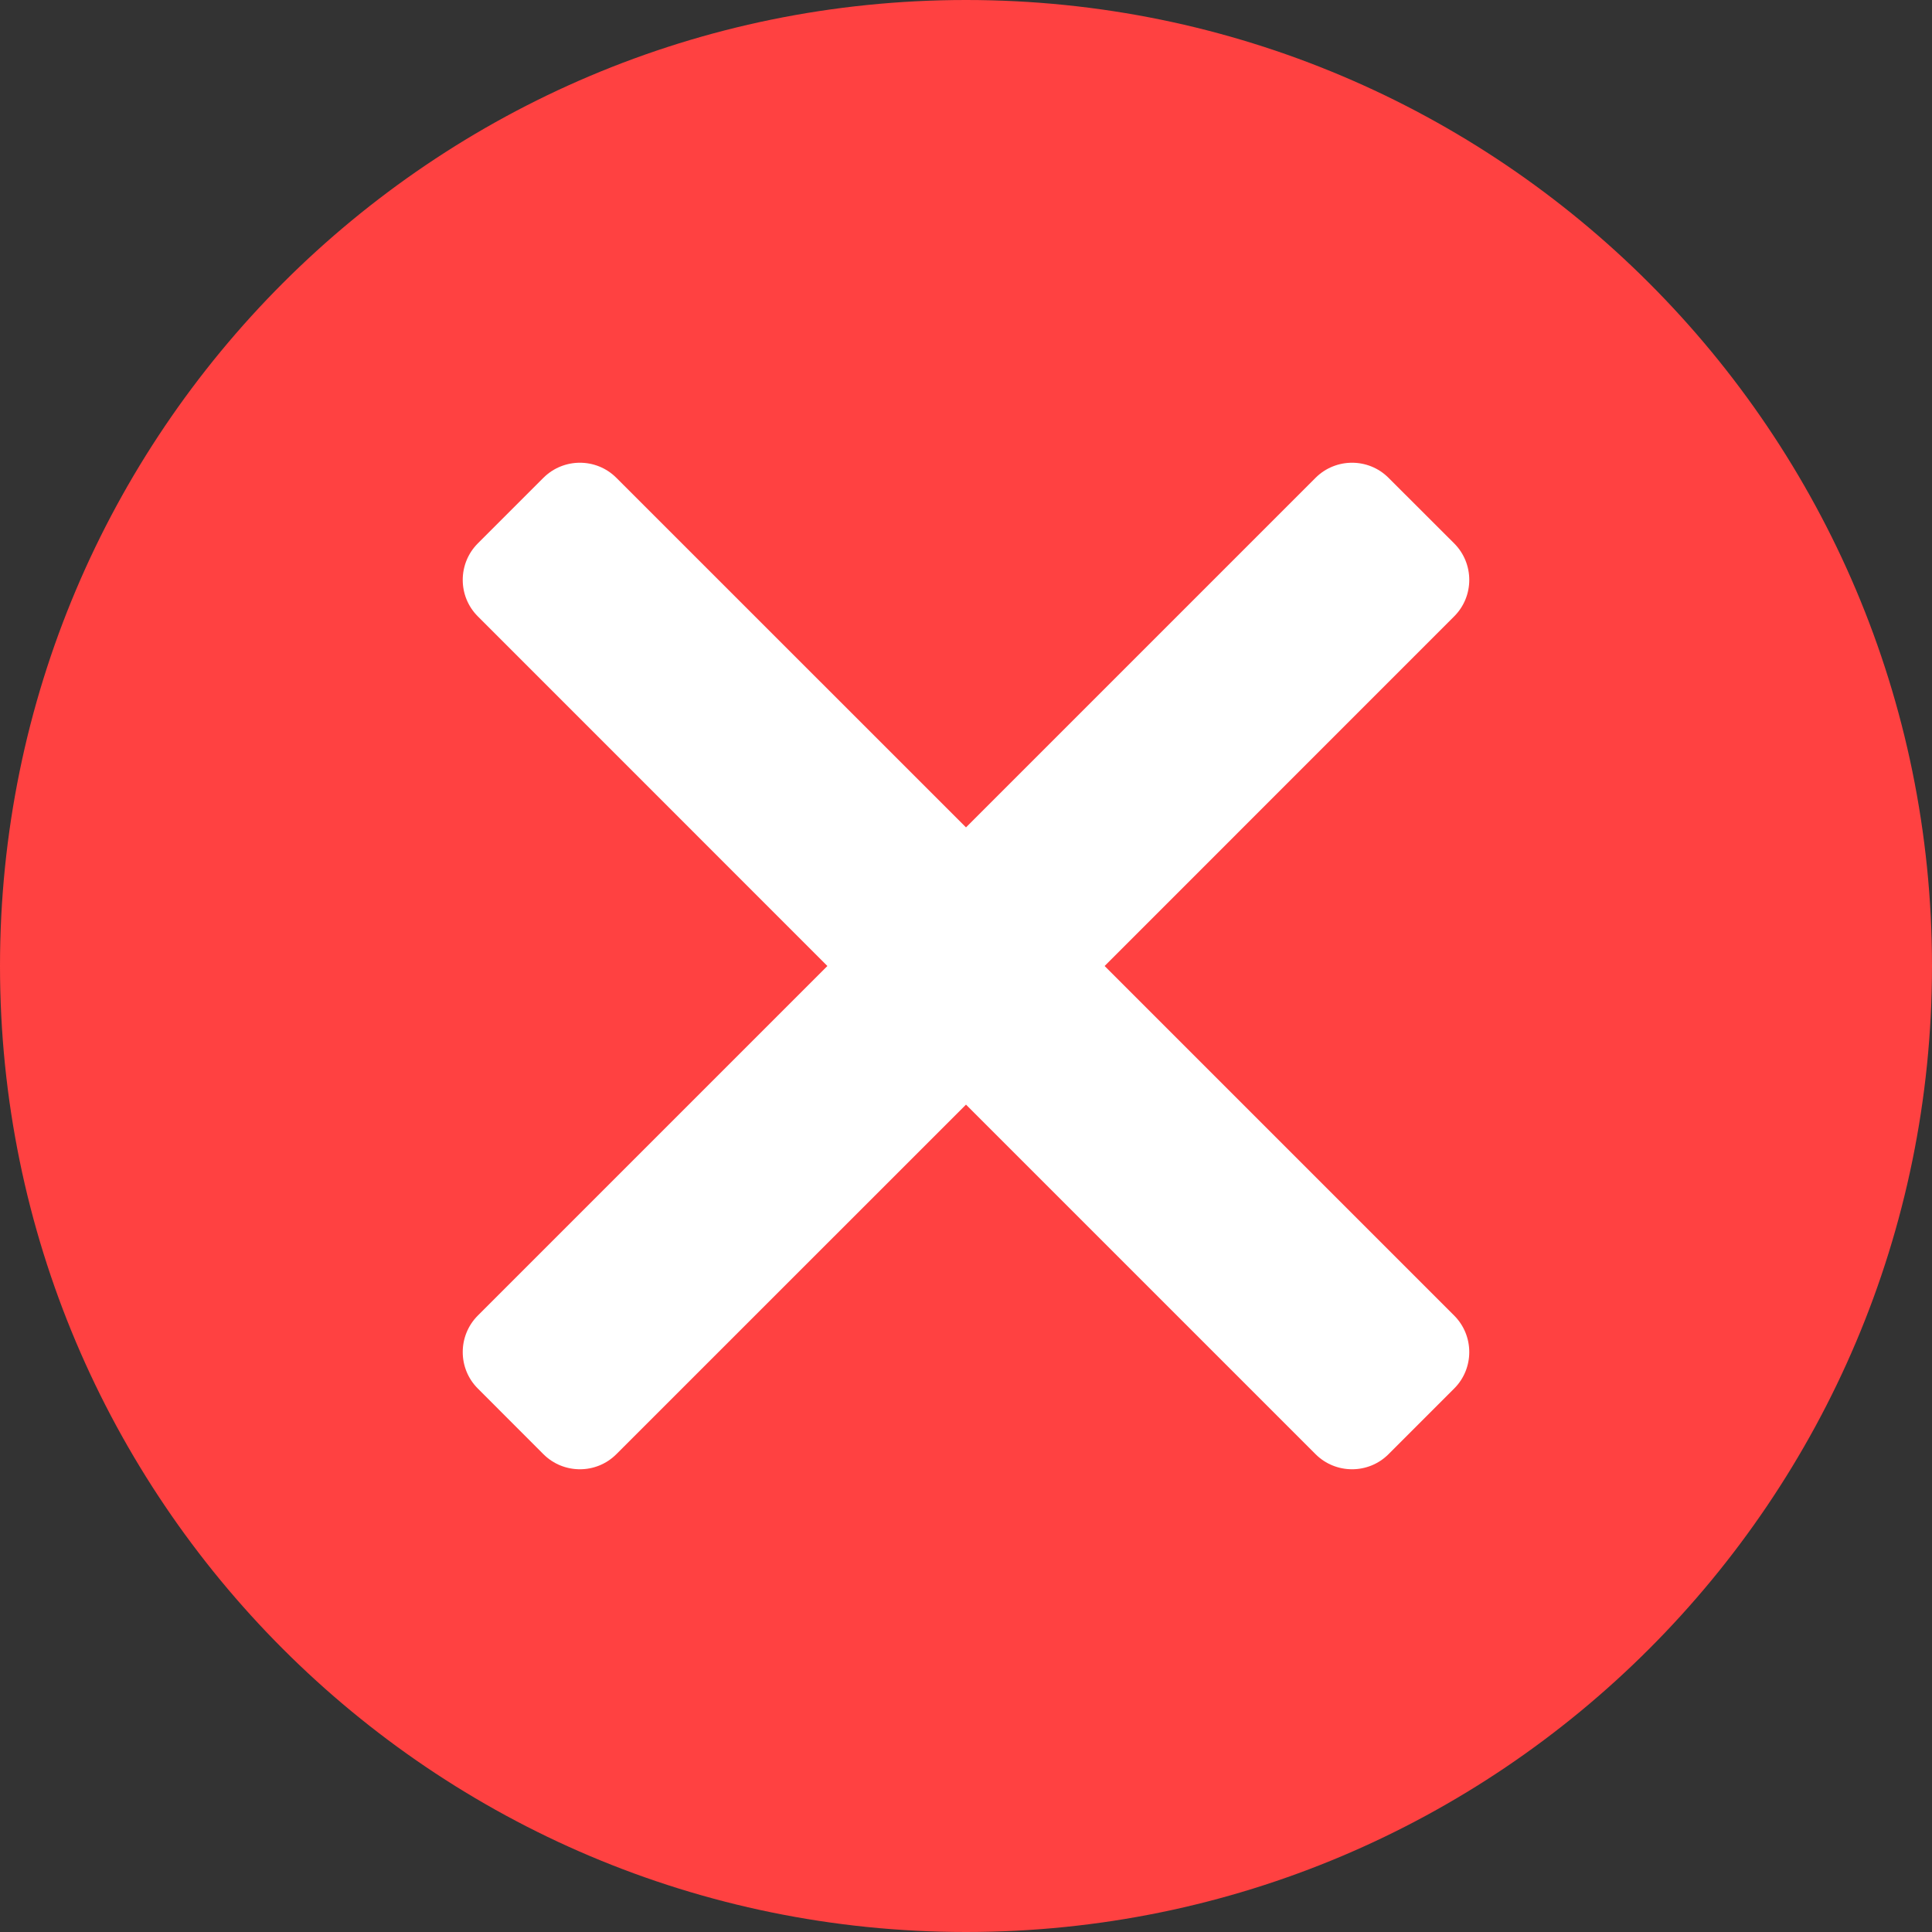<svg width="24" height="24" viewBox="0 0 24 24" fill="none" xmlns="http://www.w3.org/2000/svg">
<rect x="0" y="0" width="24" height="24" fill="#333333" stroke="none"/>
<ellipse cx="12.362" cy="12" rx="8.727" ry="9.091" fill="white"/>
<path fill-rule="evenodd" clip-rule="evenodd" d="M12 0C5.374 0 0 5.374 0 12C0 18.626 5.374 24 12 24C18.626 24 24 18.626 24 12C24 5.374 18.626 0 12 0ZM18.065 16.343L13.722 12L18.065 7.656C18.314 7.407 18.314 7.001 18.065 6.751L17.248 5.935C16.999 5.686 16.593 5.686 16.343 5.935L12 10.278L7.656 5.935C7.407 5.686 7.001 5.686 6.751 5.935L5.935 6.751C5.686 7.001 5.686 7.407 5.935 7.656L10.278 12L5.935 16.343C5.686 16.593 5.686 16.999 5.935 17.248L6.751 18.065C7.001 18.314 7.407 18.314 7.656 18.065L12 13.722L16.343 18.065C16.593 18.314 16.999 18.314 17.248 18.065L18.065 17.248C18.314 16.999 18.314 16.593 18.065 16.343Z" fill="#FF4141"/>
</svg>